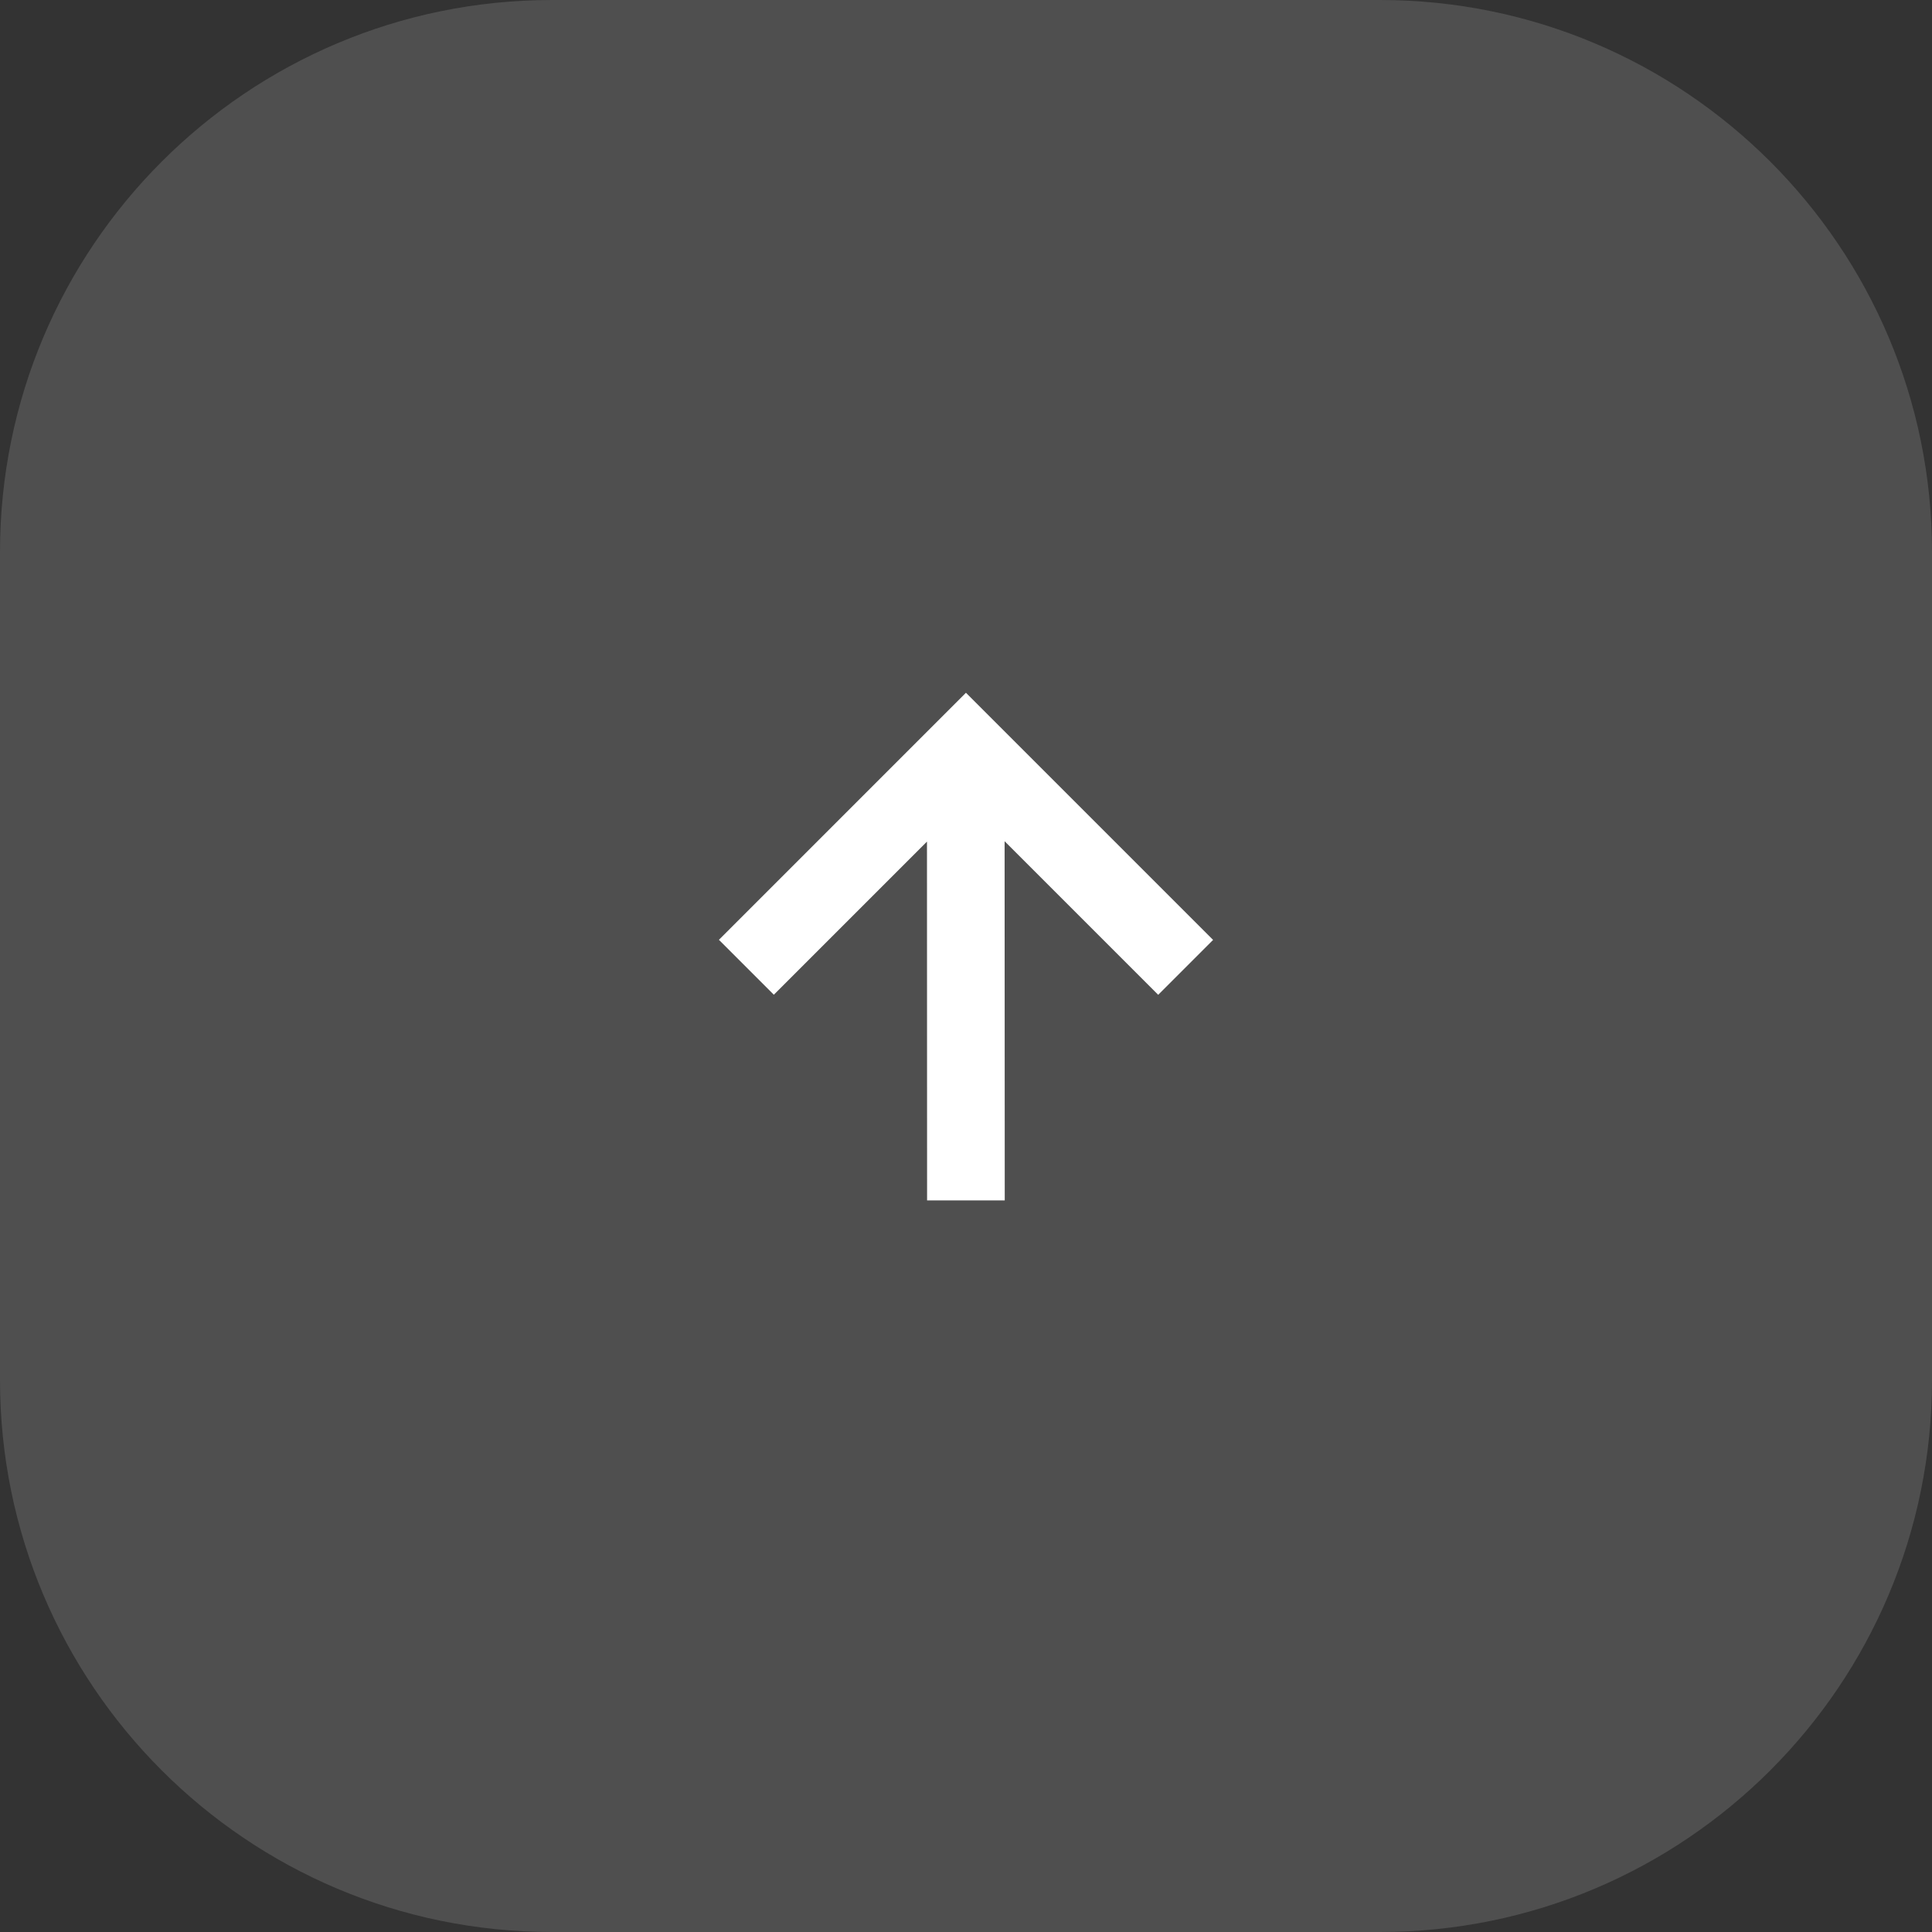 <?xml version="1.0" encoding="UTF-8"?> <svg xmlns="http://www.w3.org/2000/svg" width="56" height="56" viewBox="0 0 56 56" fill="none"><rect x="0" y="0" width="56" height="56" fill="#333333" stroke="none"/><path d="M0 16C0 7.163 7.163 0 16 0H40C48.837 0 56 7.163 56 16V40C56 48.837 48.837 56 40 56H16C7.163 56 0 48.837 0 40V16Z" fill="white" fill-opacity="0.14"></path><path d="M20.838 27.241L22.43 28.833L26.869 24.394L26.872 34.794L29.123 34.795L29.119 24.383L33.571 28.835L35.162 27.244L27.998 20.08L20.838 27.241Z" fill="white"></path></svg> 